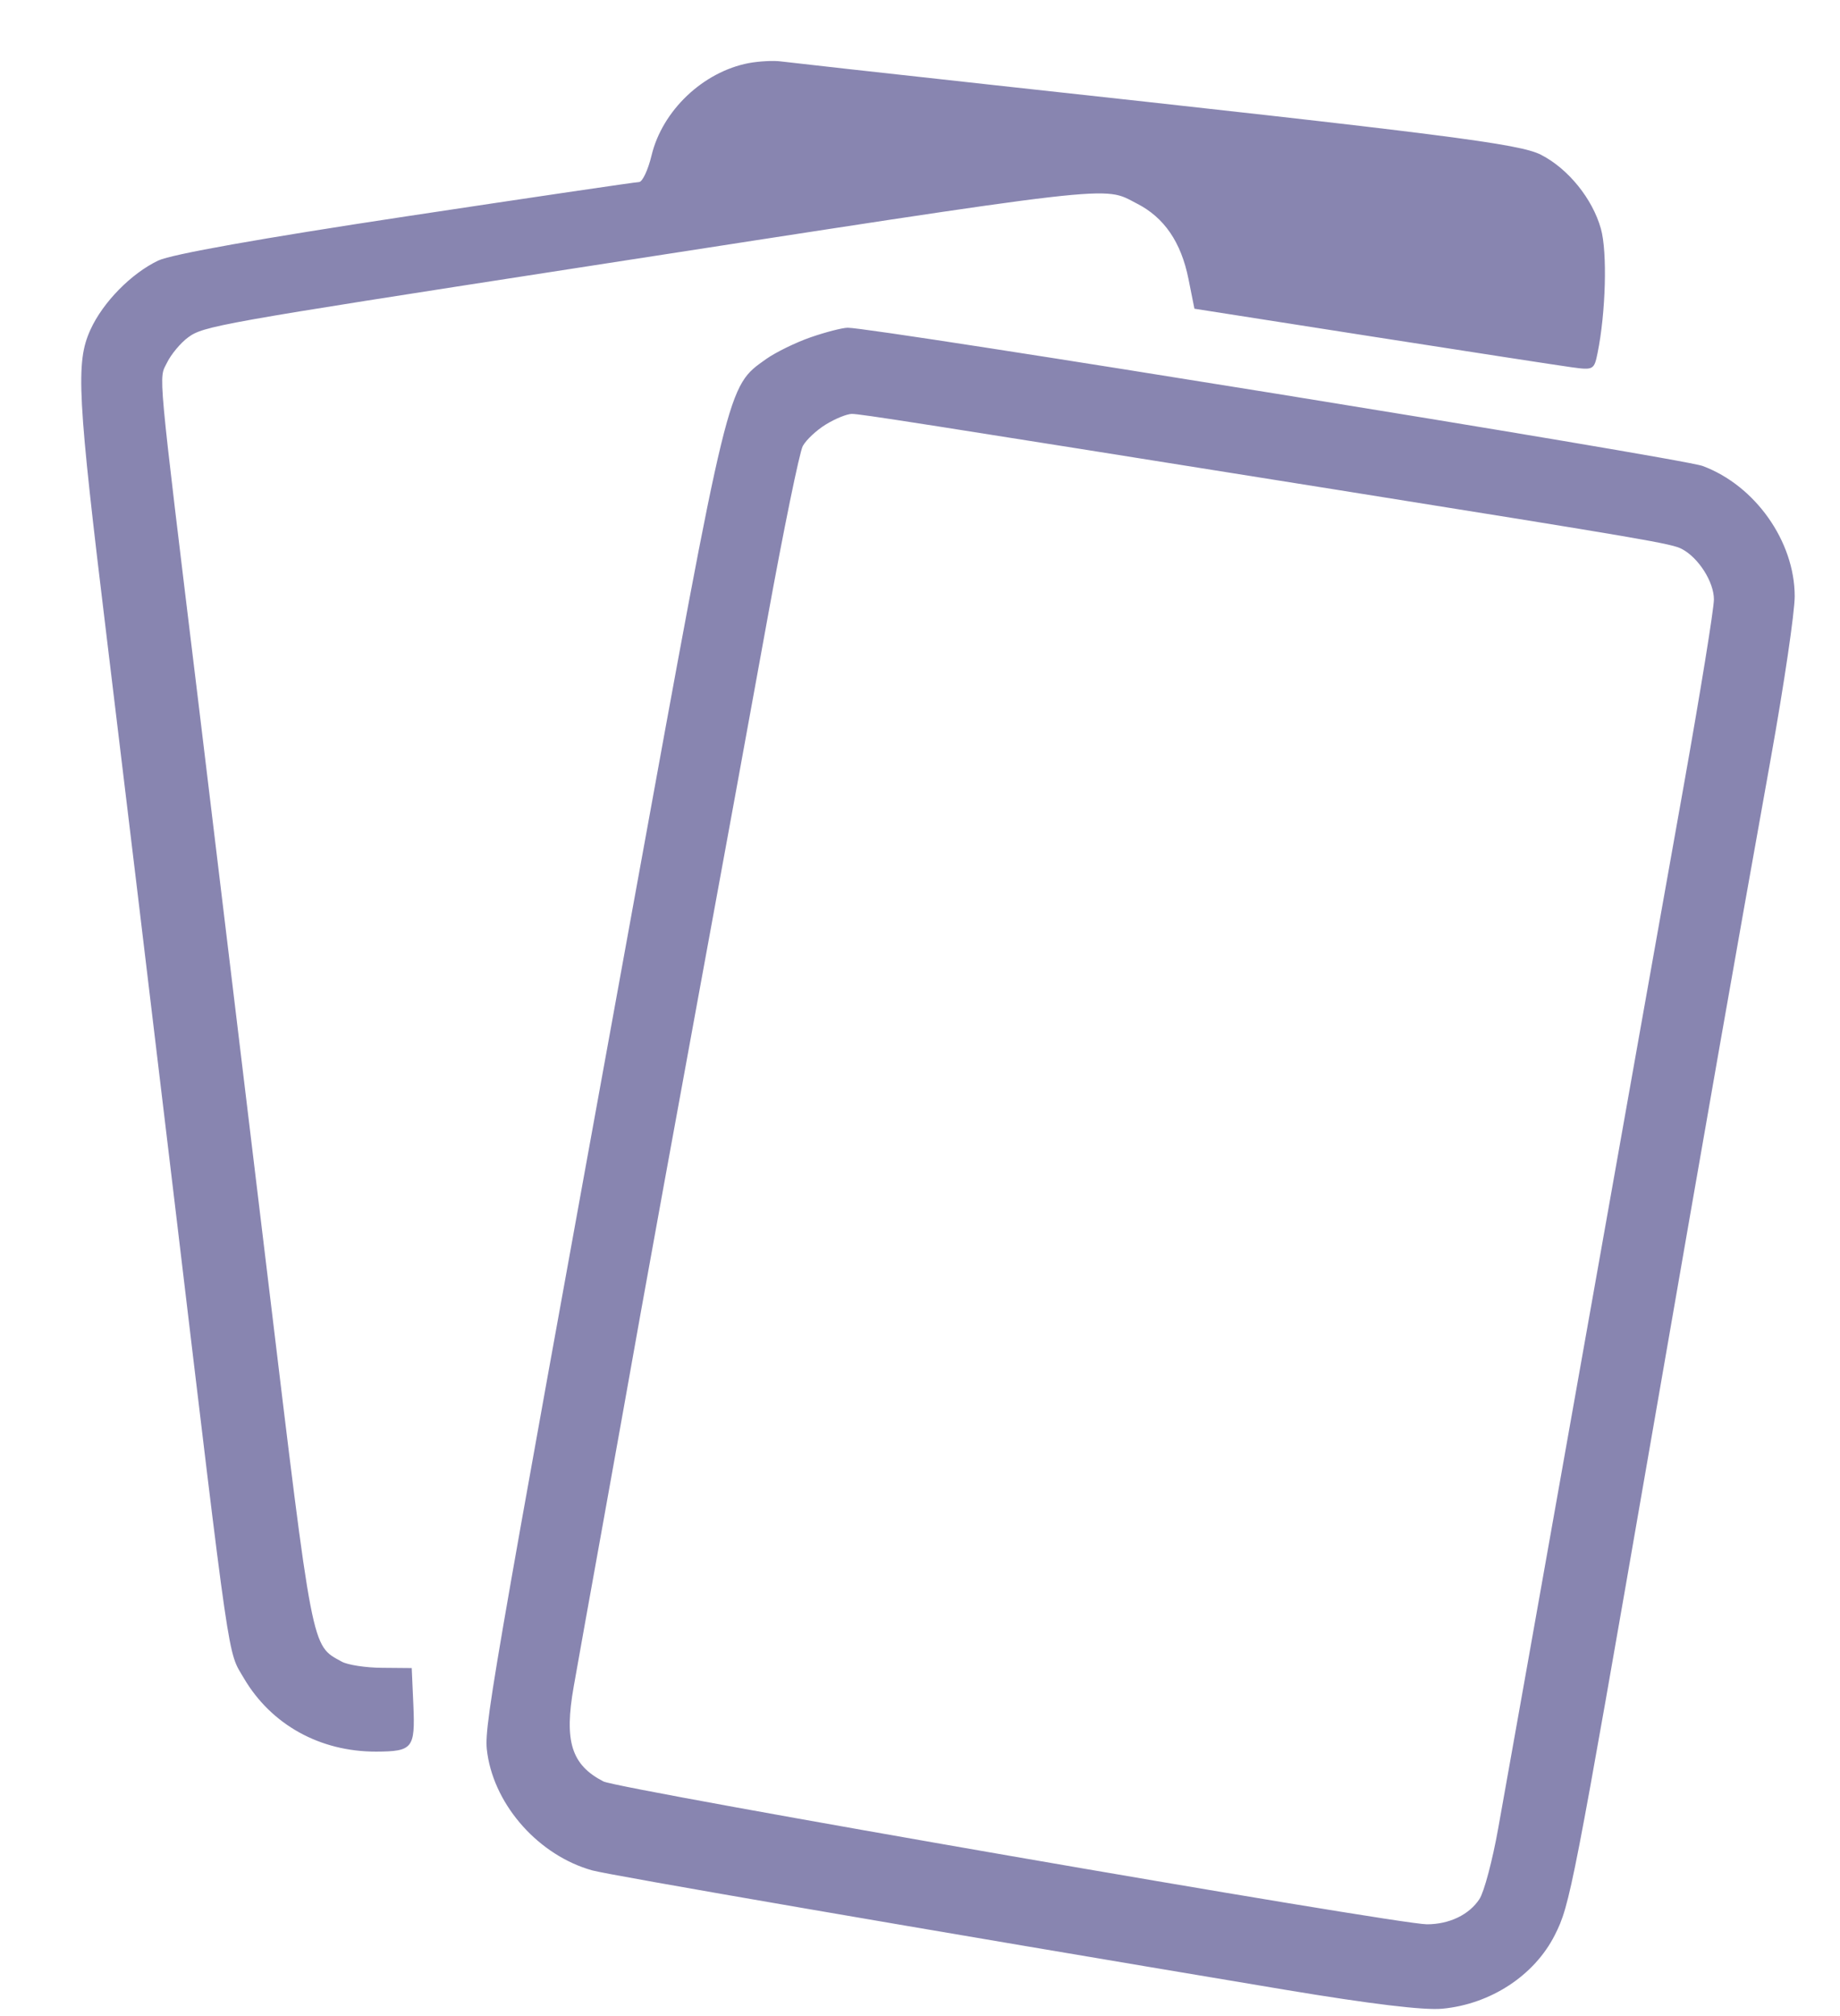 <svg width="21" height="23" viewBox="0 0 21 23" fill="none" xmlns="http://www.w3.org/2000/svg">
<path fill-rule="evenodd" clip-rule="evenodd" d="M8.545 0.72C8.024 0.82 7.559 1.261 7.436 1.774C7.396 1.94 7.332 2.076 7.293 2.077C7.254 2.077 6.057 2.254 4.632 2.469C2.978 2.719 1.957 2.901 1.807 2.972C1.498 3.119 1.174 3.449 1.032 3.762C0.862 4.136 0.882 4.508 1.22 7.288C1.388 8.669 1.735 11.557 1.992 13.707C2.639 19.123 2.595 18.823 2.783 19.145C3.095 19.676 3.652 19.985 4.295 19.983C4.71 19.981 4.739 19.945 4.718 19.455L4.699 19.03L4.361 19.027C4.175 19.026 3.967 18.994 3.899 18.956C3.552 18.764 3.575 18.88 3.061 14.616C2.795 12.407 2.438 9.45 2.268 8.045C1.788 4.092 1.811 4.333 1.907 4.136C1.953 4.042 2.061 3.912 2.147 3.849C2.321 3.72 2.489 3.69 6.545 3.063C12.857 2.087 12.579 2.119 12.973 2.321C13.287 2.48 13.48 2.763 13.564 3.182L13.632 3.522L15.658 3.839C16.772 4.013 17.798 4.171 17.938 4.19C18.185 4.224 18.194 4.219 18.233 4.028C18.327 3.567 18.346 2.874 18.271 2.609C18.175 2.267 17.898 1.925 17.588 1.766C17.341 1.64 16.528 1.536 11.345 0.971C10.093 0.834 8.999 0.712 8.915 0.701C8.83 0.689 8.664 0.698 8.545 0.72ZM9.252 3.848C9.082 3.907 8.853 4.019 8.744 4.096C8.297 4.415 8.322 4.311 7.227 10.325C5.539 19.601 5.519 19.716 5.563 20.01C5.653 20.611 6.157 21.17 6.759 21.338C6.952 21.392 10.457 21.996 14.668 22.7C15.646 22.863 16.252 22.936 16.462 22.916C17.013 22.864 17.512 22.537 17.745 22.076C17.919 21.733 17.95 21.573 18.851 16.384C19.541 12.41 19.771 11.1 20.211 8.647C20.361 7.811 20.484 6.98 20.483 6.801C20.482 6.175 20.031 5.538 19.432 5.316C19.191 5.226 9.955 3.734 9.674 3.739C9.612 3.74 9.422 3.789 9.252 3.848ZM9.426 4.842C9.318 4.908 9.2 5.019 9.162 5.089C9.125 5.159 8.944 6.039 8.761 7.046C8.578 8.052 8.218 10.025 7.959 11.43C7.701 12.834 7.411 14.427 7.314 14.968C7.218 15.51 7.024 16.59 6.884 17.368C6.743 18.147 6.592 18.989 6.548 19.24C6.437 19.866 6.521 20.134 6.886 20.323C7.058 20.412 15.944 21.953 16.285 21.953C16.541 21.953 16.768 21.844 16.885 21.665C16.938 21.585 17.034 21.223 17.099 20.859C17.165 20.496 17.592 18.094 18.049 15.522C18.506 12.95 19.033 9.987 19.221 8.938C19.408 7.889 19.561 6.944 19.561 6.838C19.561 6.64 19.387 6.365 19.197 6.264C19.082 6.202 18.808 6.155 15.222 5.582C10.414 4.815 9.82 4.722 9.722 4.722C9.667 4.722 9.534 4.776 9.426 4.842Z" fill="#8885B0"/>
</svg>
